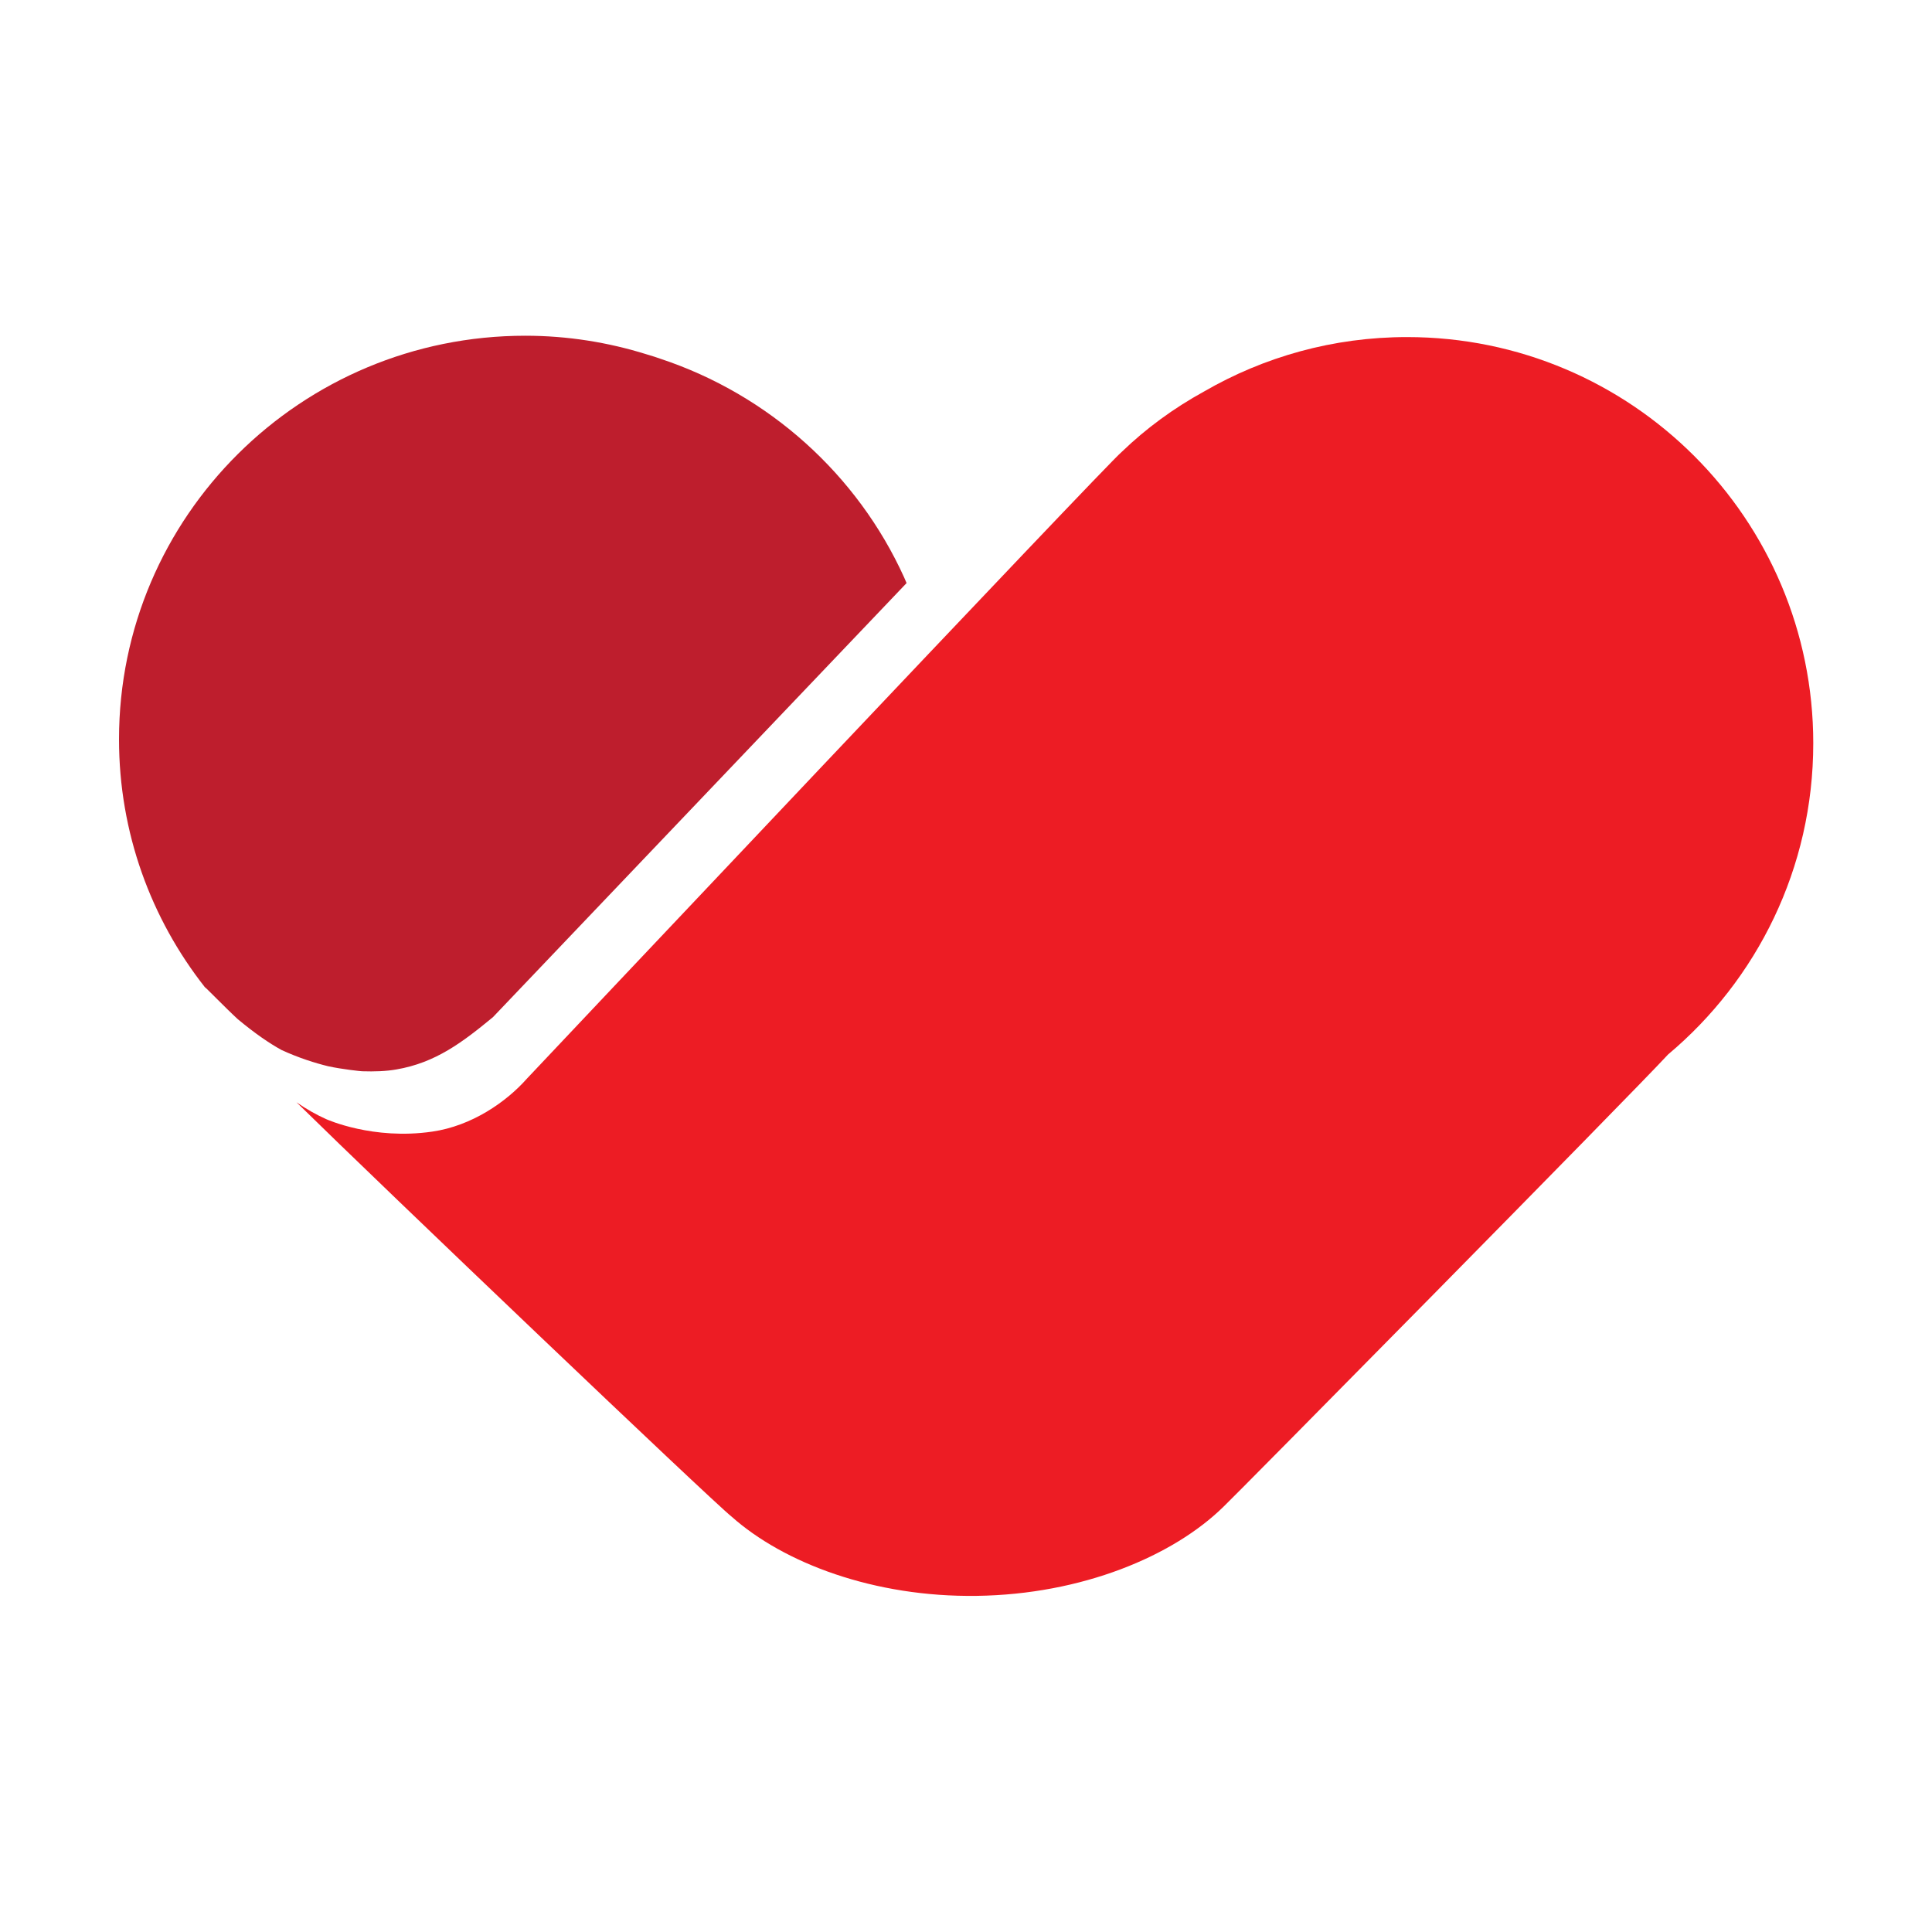 <svg clip-rule="evenodd" fill-rule="evenodd" stroke-linejoin="round" stroke-miterlimit="2" viewBox="0 0 2101 2101" xmlns="http://www.w3.org/2000/svg"><g fill-rule="nonzero"><path d="m1971.88 808.328c0-243.991-197.753-441.769-441.744-441.769-80.406 0-155.748 21.57-220.683 59.14-32.858 18.042-63.095 40.09-89.78 65.892-13.581 10.432-646.552 681.275-646.552 681.275-22.652 25.651-60.248 51.605-103.21 57.753-64.406 9.374-114.348-13.304-114.927-13.455-10.71-4.788-21.595-10.861-32.581-18.496 94.895 93.207 451.545 433.479 473.19 450.614 56.897 50.622 155.068 87.739 266.644 86.176 114.172-1.587 213.476-43.063 268.458-97.112 4.863-4.007 443.23-448.119 483.345-491.686 96.508-80.986 157.84-202.465 157.84-338.332" fill="#ed1c24"/><path d="m983.201 627.856c-50.798-111.828-147.105-198.71-265.383-237.842-2.067-.731-4.057-1.411-6.149-2.092-2.847-.882-5.669-1.764-8.567-2.62-41.677-13.002-85.899-20.209-131.886-20.209-243.99 0-441.794 196.442-441.794 438.821 0 101.673 34.874 195.233 93.358 269.617.353-.353 22.527 22.602 35.857 34.848 18.646 15.472 34.067 26.08 47.599 33.514 18.898 8.668 36.688 14.211 50.597 17.613 15.32 3.351 35.957 5.493 37.066 5.468h.176c12.877.403 25.526.05 36.915-1.966 42.811-7.307 72.041-29.658 105.025-56.821l449.857-472.107c-.1-.201-1.814-4.359-2.671-6.224" fill="#be1e2d"/></g></svg>